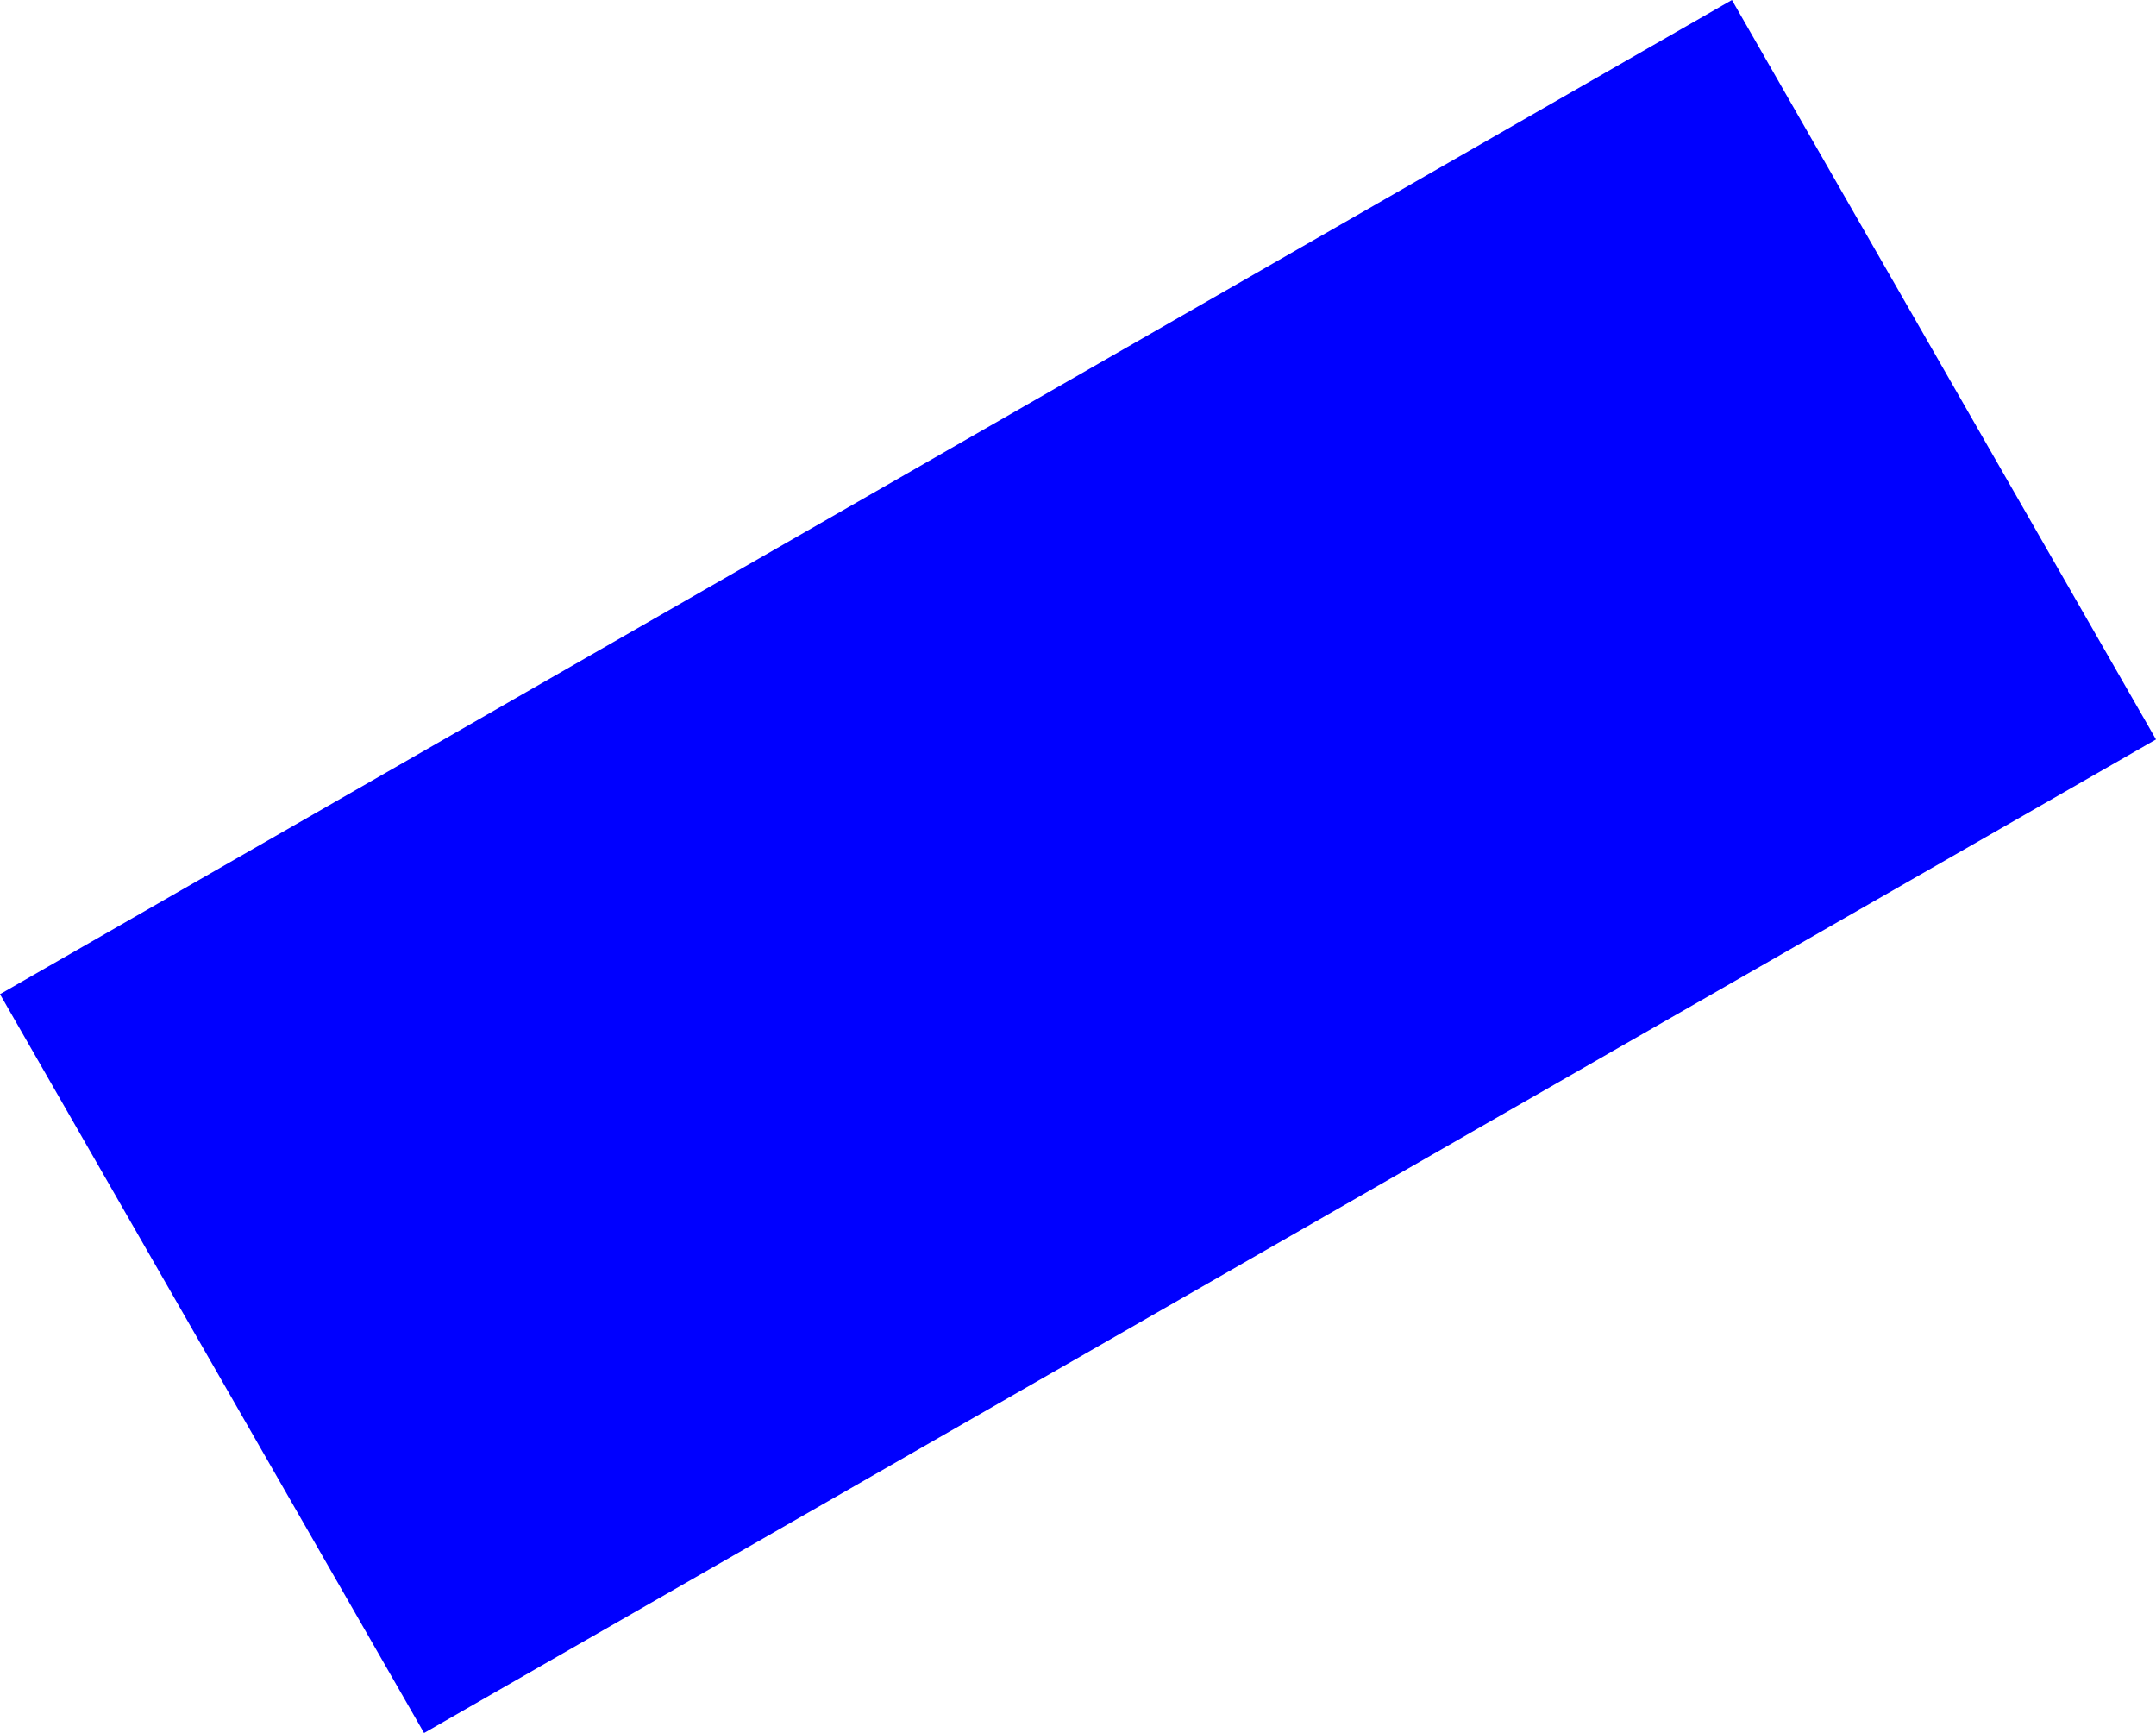 <?xml version="1.0" encoding="UTF-8" standalone="no"?>
<svg xmlns:xlink="http://www.w3.org/1999/xlink" height="136.05px" width="169.3px" xmlns="http://www.w3.org/2000/svg">
  <g transform="matrix(1.0, 0.0, 0.0, 1.0, -503.0, -182.95)">
    <path d="M503.0 261.0 L639.0 182.95 672.3 241.0 536.3 319.0 503.0 261.0" fill="#0000ff" fill-rule="evenodd" stroke="none"/>
  </g>
</svg>
